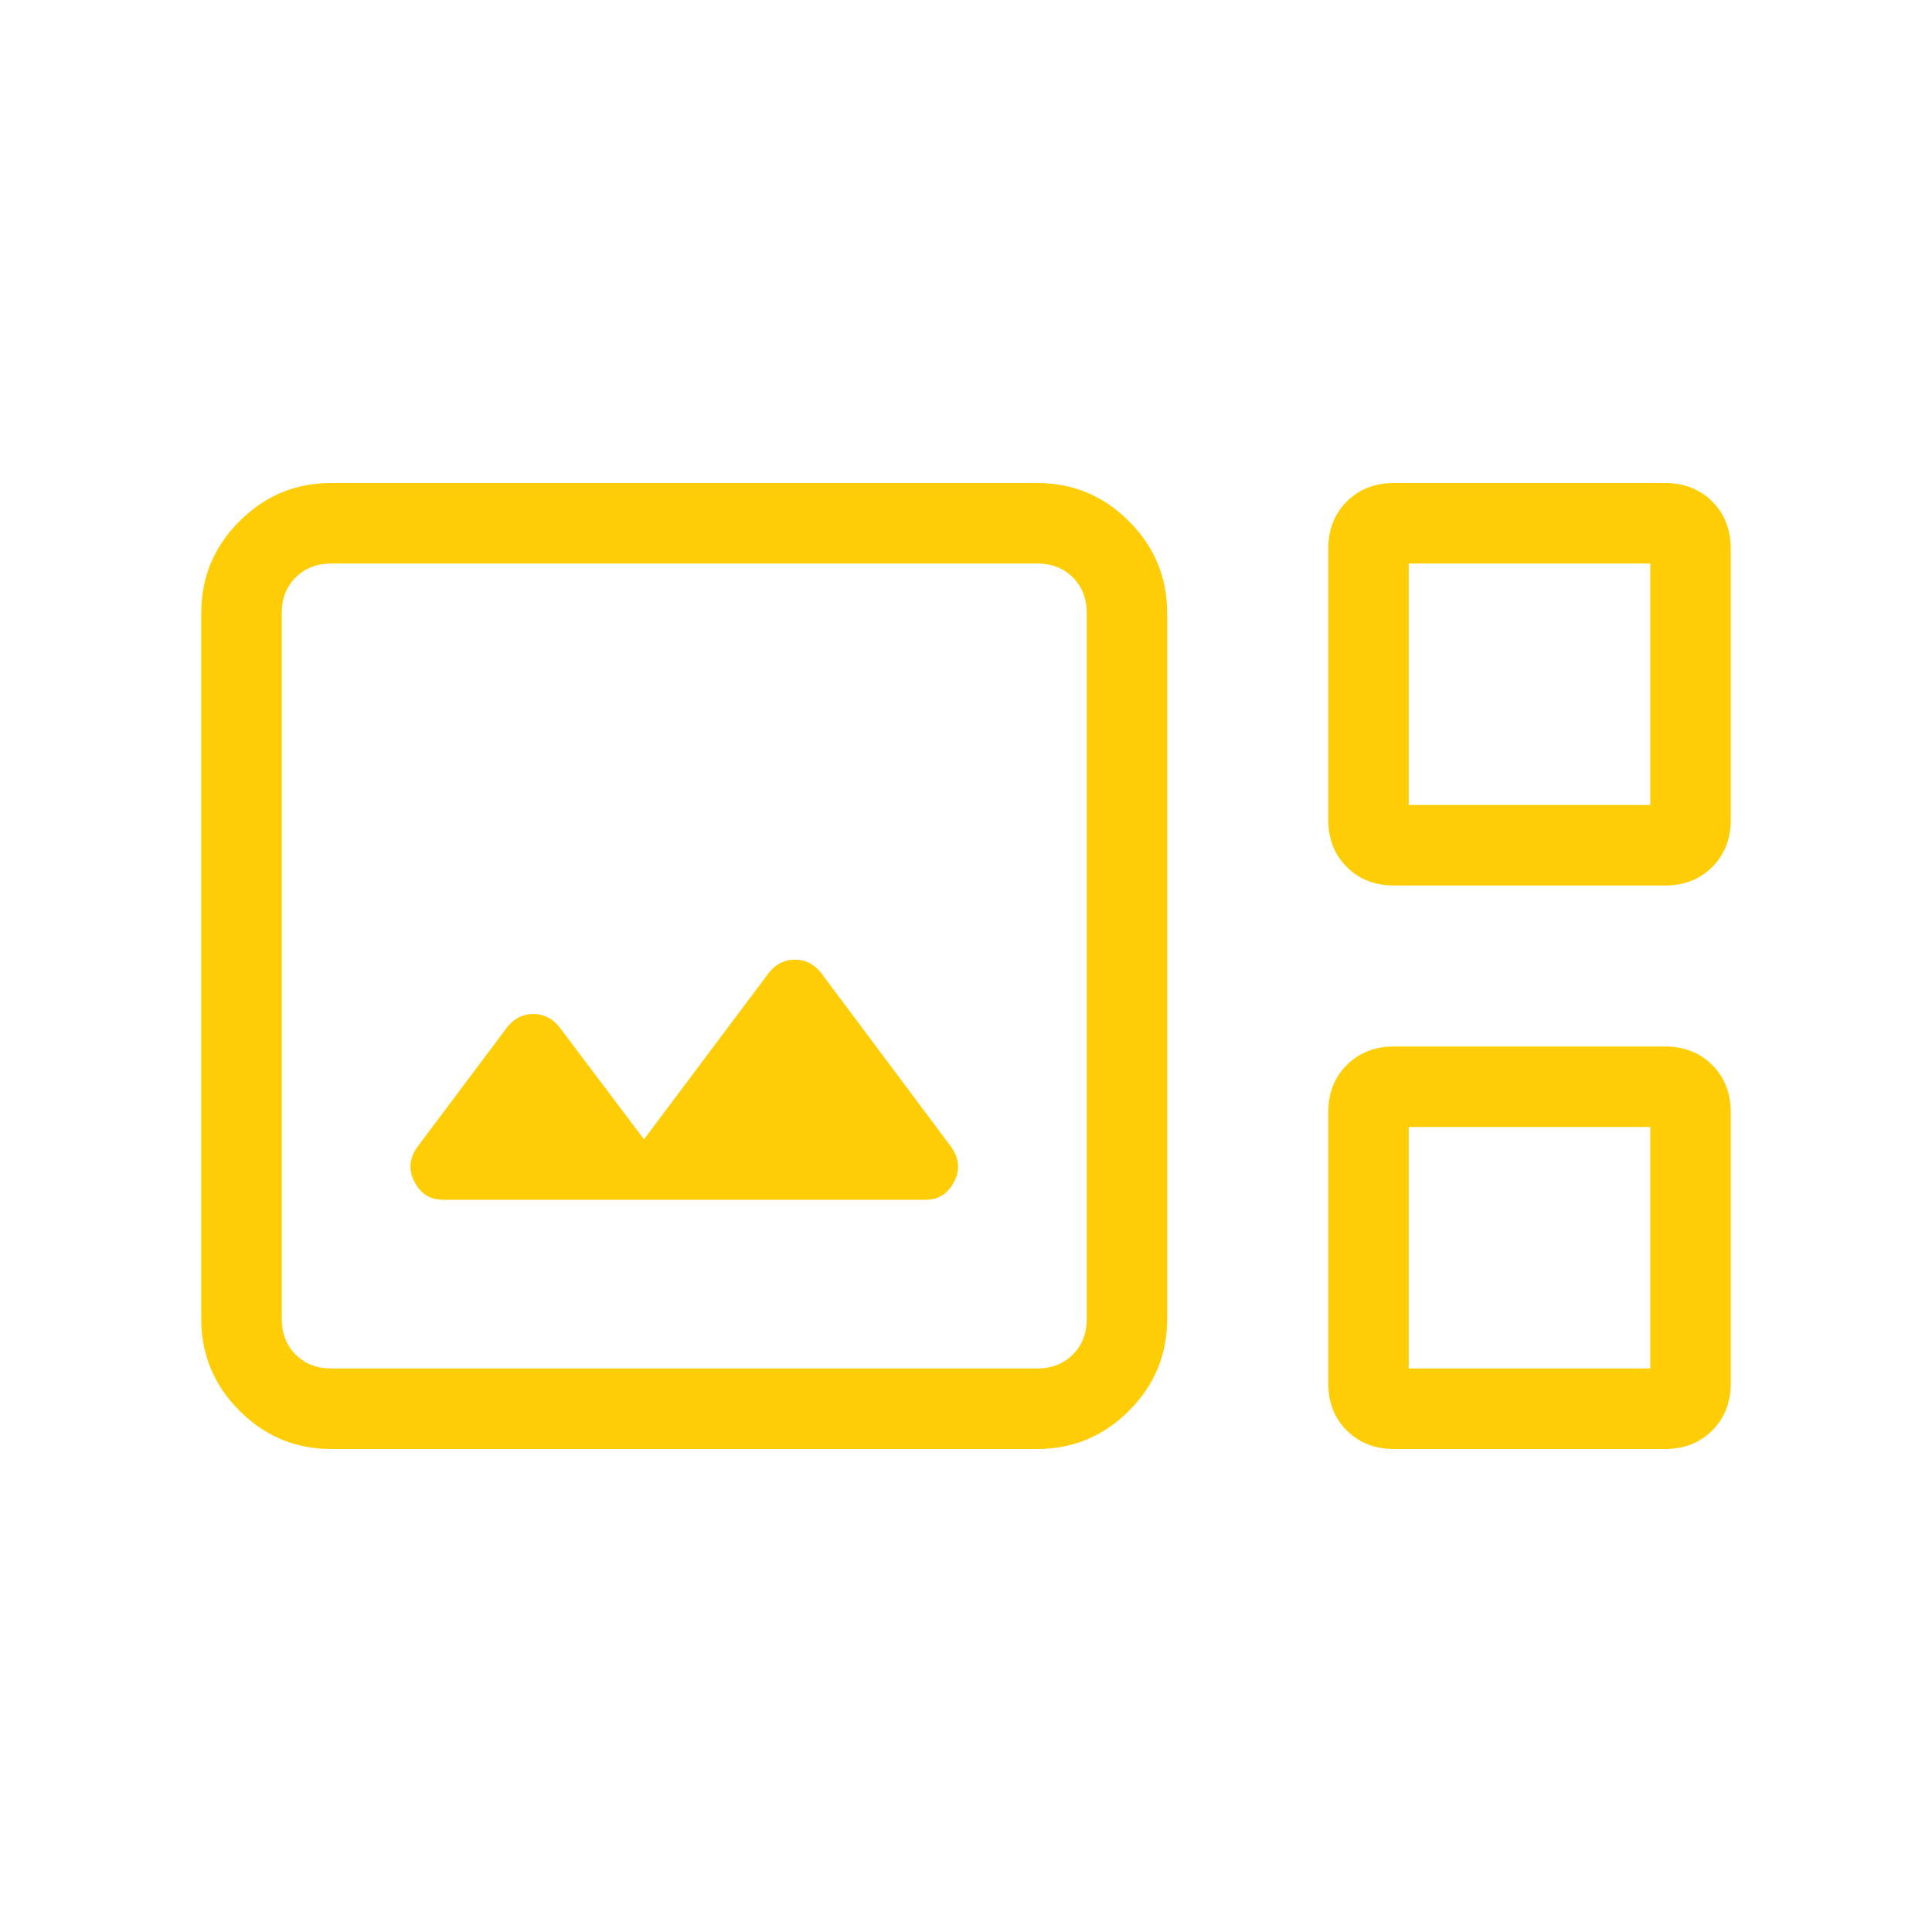 <svg xmlns="http://www.w3.org/2000/svg" width="200" height="200" viewBox="0 0 24 24" fill="#ffcd05"><path fill="#ffcd05" d="M4.115 18q-.666 0-1.14-.475q-.475-.474-.475-1.14v-8.77q0-.666.475-1.14Q3.449 6 4.114 6h8.77q.666 0 1.14.475q.475.474.475 1.14v8.77q0 .666-.475 1.14q-.474.475-1.14.475h-8.77Zm13.202-7q-.357 0-.587-.23q-.23-.23-.23-.587V6.817q0-.357.23-.587q.23-.23.587-.23h3.366q.357 0 .587.23q.23.23.23.587v3.366q0 .357-.23.587q-.23.23-.587.23h-3.366Zm.183-1h3V7h-3v3ZM4.115 17h8.77q.269 0 .442-.173t.173-.442v-8.77q0-.269-.173-.442T12.885 7h-8.77q-.269 0-.442.173t-.173.442v8.77q0 .269.173.442t.442.173ZM5.5 14.904h6q.233 0 .349-.217q.116-.218-.026-.43l-1.625-2.174q-.13-.162-.323-.162t-.323.162L8 14.153l-1.052-1.395q-.13-.162-.323-.162t-.323.162l-1.125 1.5q-.142.211-.026.429q.116.217.349.217ZM17.317 18q-.357 0-.587-.23q-.23-.23-.23-.587v-3.366q0-.357.23-.587q.23-.23.587-.23h3.366q.357 0 .587.23q.23.23.23.587v3.366q0 .357-.23.587q-.23.23-.587.23h-3.366Zm.183-1h3v-3h-3v3Zm-14 0V7v10Zm14-7V7v3Zm0 7v-3v3Z"/></svg>